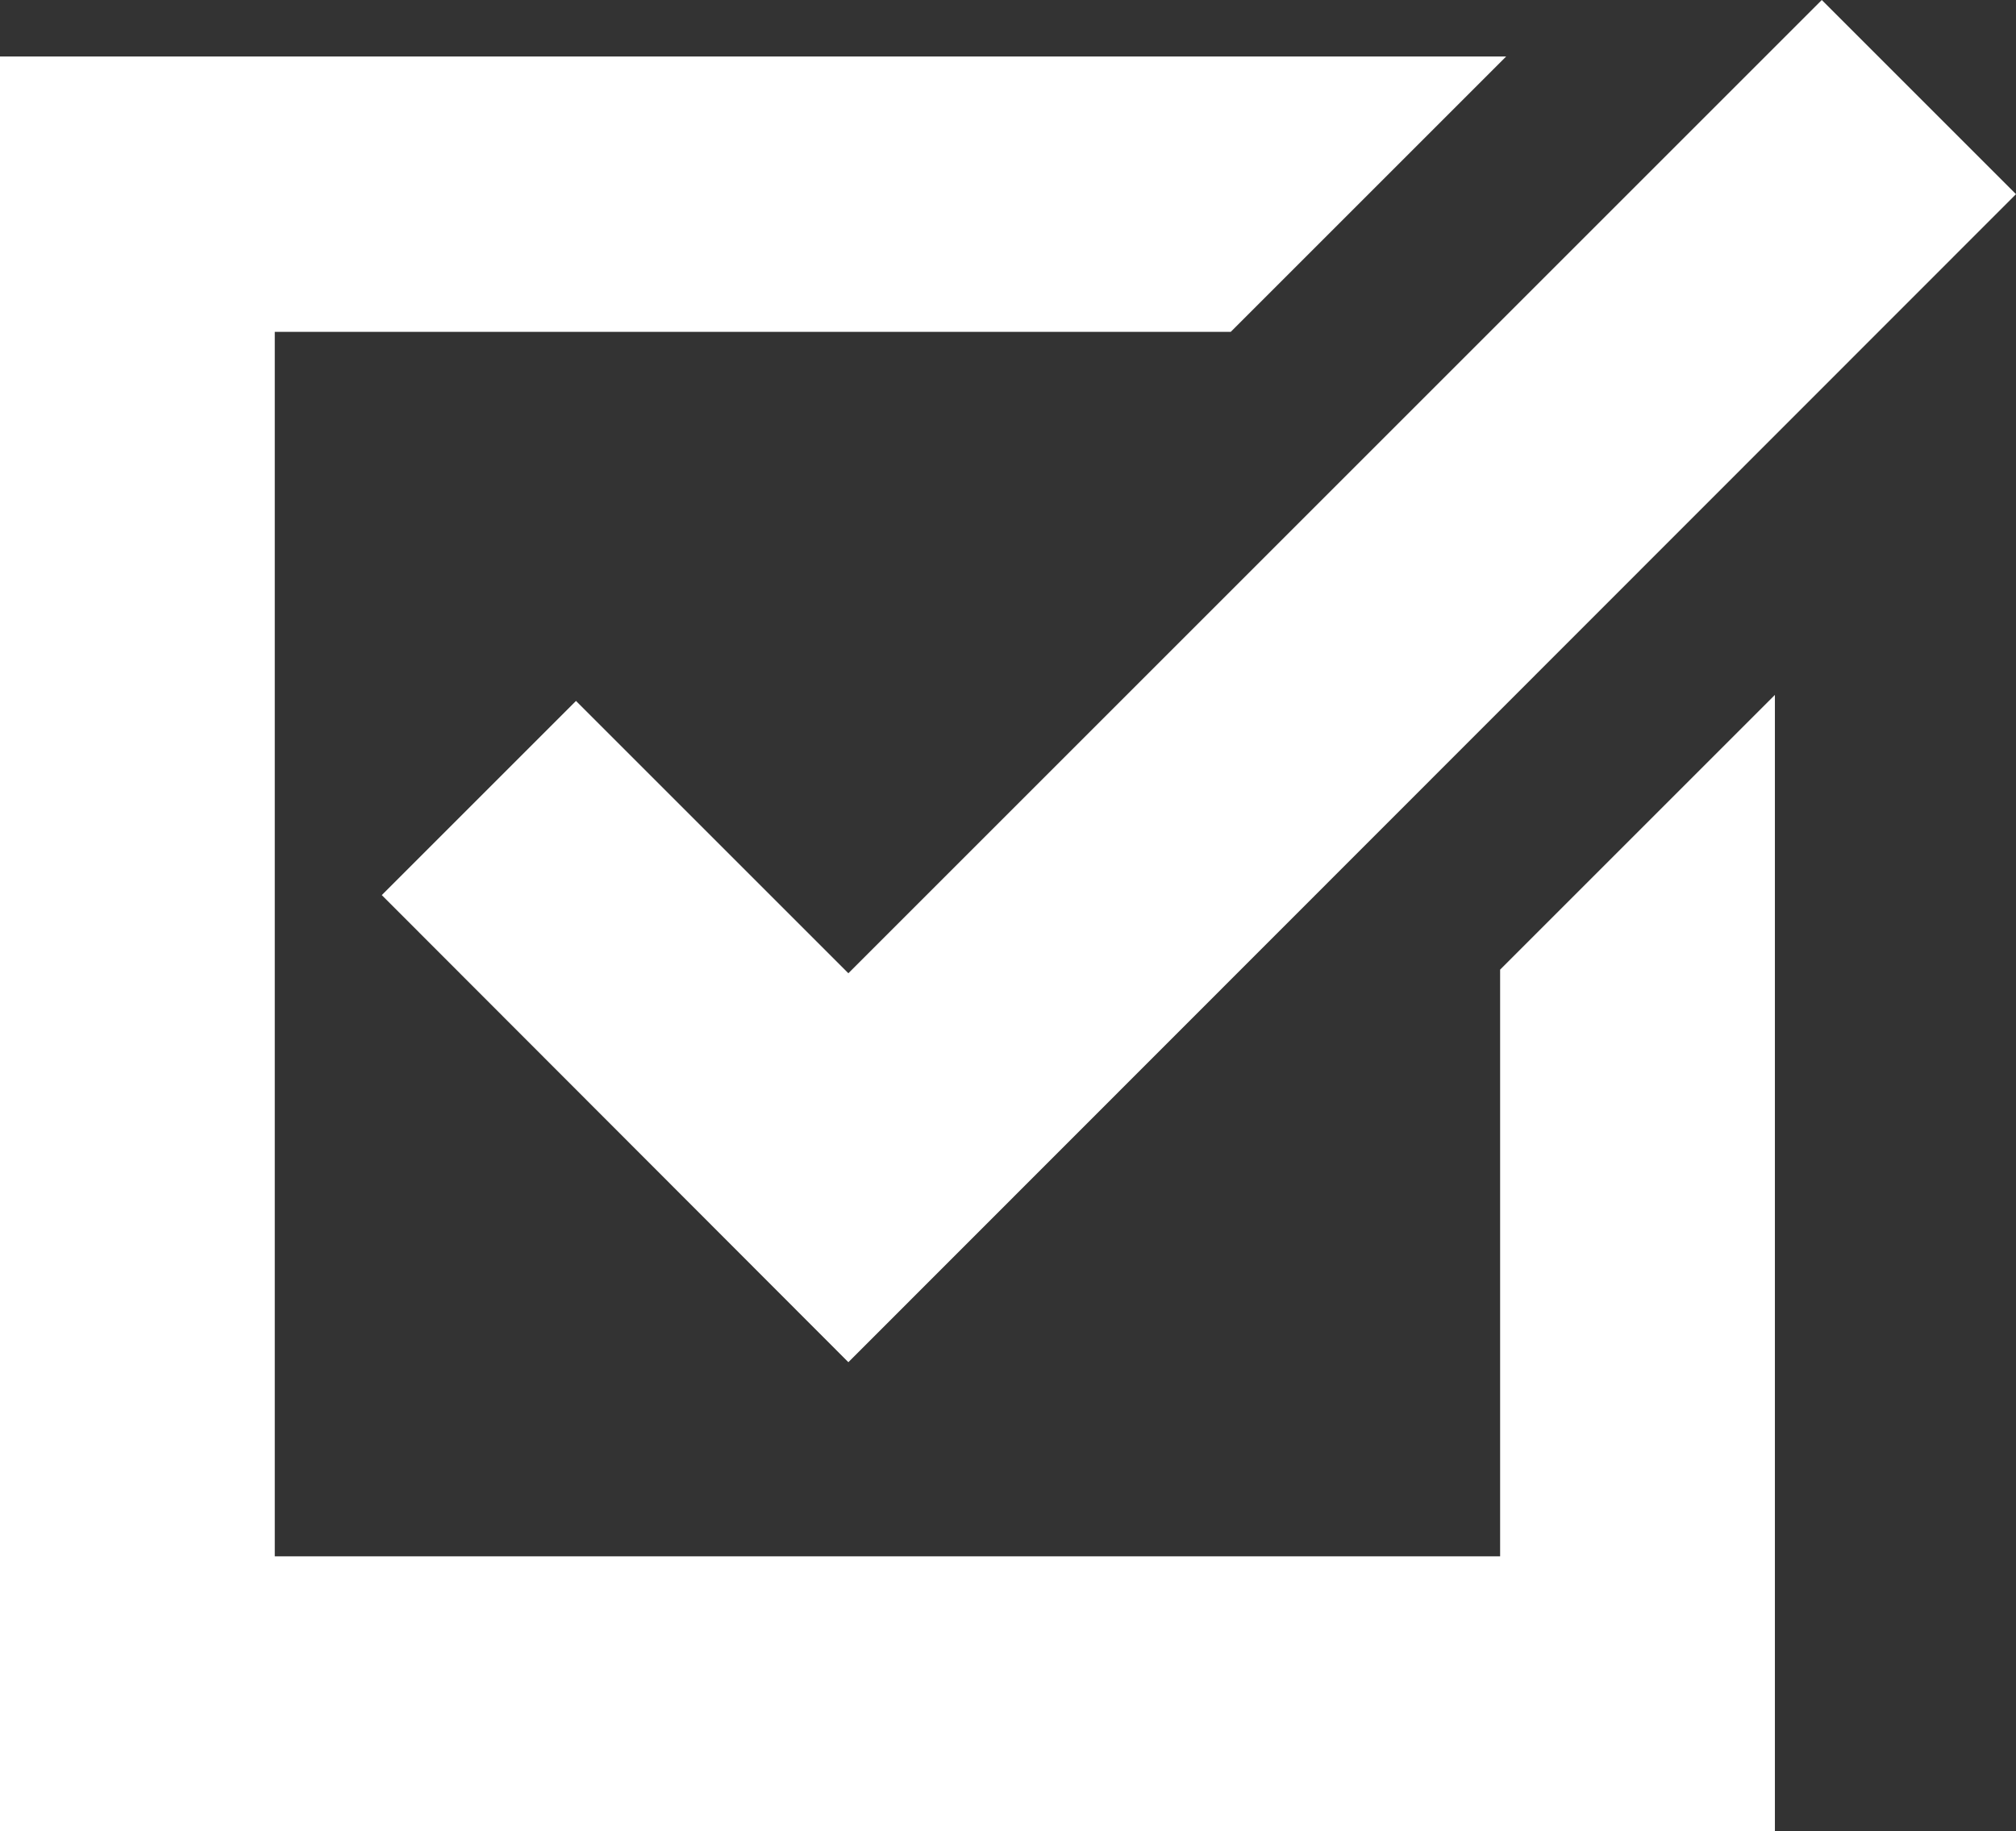<svg xmlns="http://www.w3.org/2000/svg" viewBox="0 0 33.53 30.46"><rect x="0" y="0" width="33.53" height="30.46" fill="#333333" stroke="none"/><defs><style>.ac16fa6e-bce1-4d7a-9911-1714121d0b1a{fill:#fff;fill-rule:evenodd;}</style></defs><g id="a16835c6-5832-4e00-a157-c75efa2985fd" data-name="Слой 2"><g id="b0f3223e-cde4-48f9-ac16-d748272370f9" data-name="Layer 1"><g id="af56d9bc-8960-49a1-957d-51dabf2a247c" data-name="OK_win"><g id="f170615c-ea66-4d1f-8ccb-62438e97cc9f" data-name="icon_checkbox"><polygon class="ac16fa6e-bce1-4d7a-9911-1714121d0b1a" points="24.95 25.89 4.57 25.89 4.57 5.52 20.47 5.52 25.05 0.94 0 0.94 0 30.46 29.52 30.46 29.52 11.56 24.95 16.13 24.95 25.89"/><polygon class="ac16fa6e-bce1-4d7a-9911-1714121d0b1a" points="9.58 11.66 6.35 14.89 14.11 22.66 33.53 3.23 30.3 0 14.11 16.19 9.58 11.66"/></g></g></g></g></svg>
